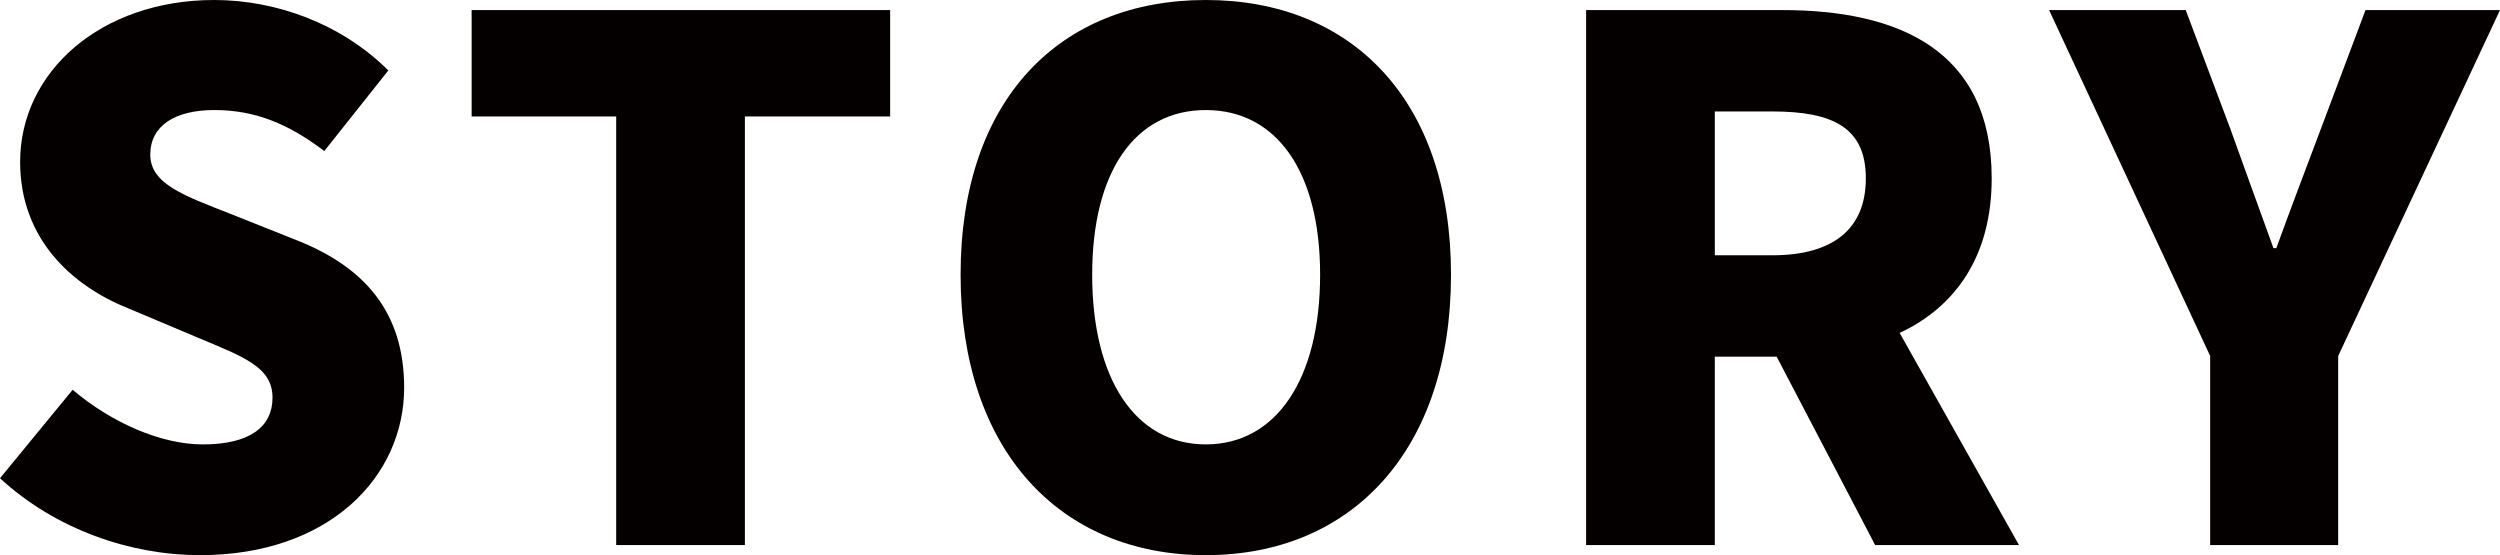 <?xml version="1.0" encoding="utf-8"?>
<!-- Generator: Adobe Illustrator 26.0.2, SVG Export Plug-In . SVG Version: 6.00 Build 0)  -->
<svg version="1.1" id="レイヤー_1" xmlns="http://www.w3.org/2000/svg" xmlns:xlink="http://www.w3.org/1999/xlink" x="0px"
	 y="0px" width="125.165px" height="27.794px" viewBox="0 0 125.165 27.794" style="enable-background:new 0 0 125.165 27.794;"
	 xml:space="preserve">
<path style="fill:#040000;" d="M0,23.943l3.637-4.429c1.908,1.62,4.391,2.736,6.516,2.736c2.376,0,3.491-0.898,3.491-2.339
	c0-1.548-1.475-2.052-3.779-3.023l-3.421-1.441c-2.807-1.115-5.436-3.456-5.436-7.344C1.008,3.602,5.04,0,10.728,0
	c3.097,0,6.372,1.189,8.713,3.528l-3.204,4.033c-1.764-1.333-3.421-2.052-5.509-2.052c-1.98,0-3.204,0.793-3.204,2.231
	c0,1.476,1.692,2.053,4.068,2.988l3.348,1.333c3.312,1.333,5.294,3.565,5.294,7.344c0,4.464-3.745,8.389-10.225,8.389
	C6.516,27.794,2.772,26.499,0,23.943z"/>
<path style="fill:#040000;" d="M30.85,5.832h-7.237V0.505h20.953v5.327h-7.272V27.29H30.85V5.832z"/>
<path style="fill:#040000;" d="M48.093,13.753C48.093,4.969,53.061,0,60.369,0s12.277,5.005,12.277,13.753
	c0,8.785-4.968,14.041-12.277,14.041S48.093,22.538,48.093,13.753z M66.093,13.753c0-5.184-2.195-8.243-5.724-8.243
	c-3.528,0-5.688,3.06-5.688,8.243c0,5.22,2.16,8.496,5.688,8.496C63.898,22.249,66.093,18.973,66.093,13.753z"/>
<path style="fill:#040000;" d="M93.882,27.29l-4.931-9.432h-3.097v9.432H79.41V0.505h9.829c5.724,0,10.477,1.943,10.477,8.424
	c0,3.924-1.838,6.444-4.608,7.74l5.976,10.621H93.882z M85.854,12.781h2.881c3.06,0,4.68-1.333,4.68-3.852s-1.62-3.349-4.68-3.349
	h-2.881V12.781z"/>
<path style="fill:#040000;" d="M110.655,17.823L102.59,0.505h6.841l2.232,5.941c0.721,2.015,1.405,3.888,2.16,5.976h0.144
	c0.756-2.088,1.476-3.961,2.232-5.976l2.232-5.941h6.733l-8.101,17.318v9.467h-6.409V17.823z"/>
</svg>
